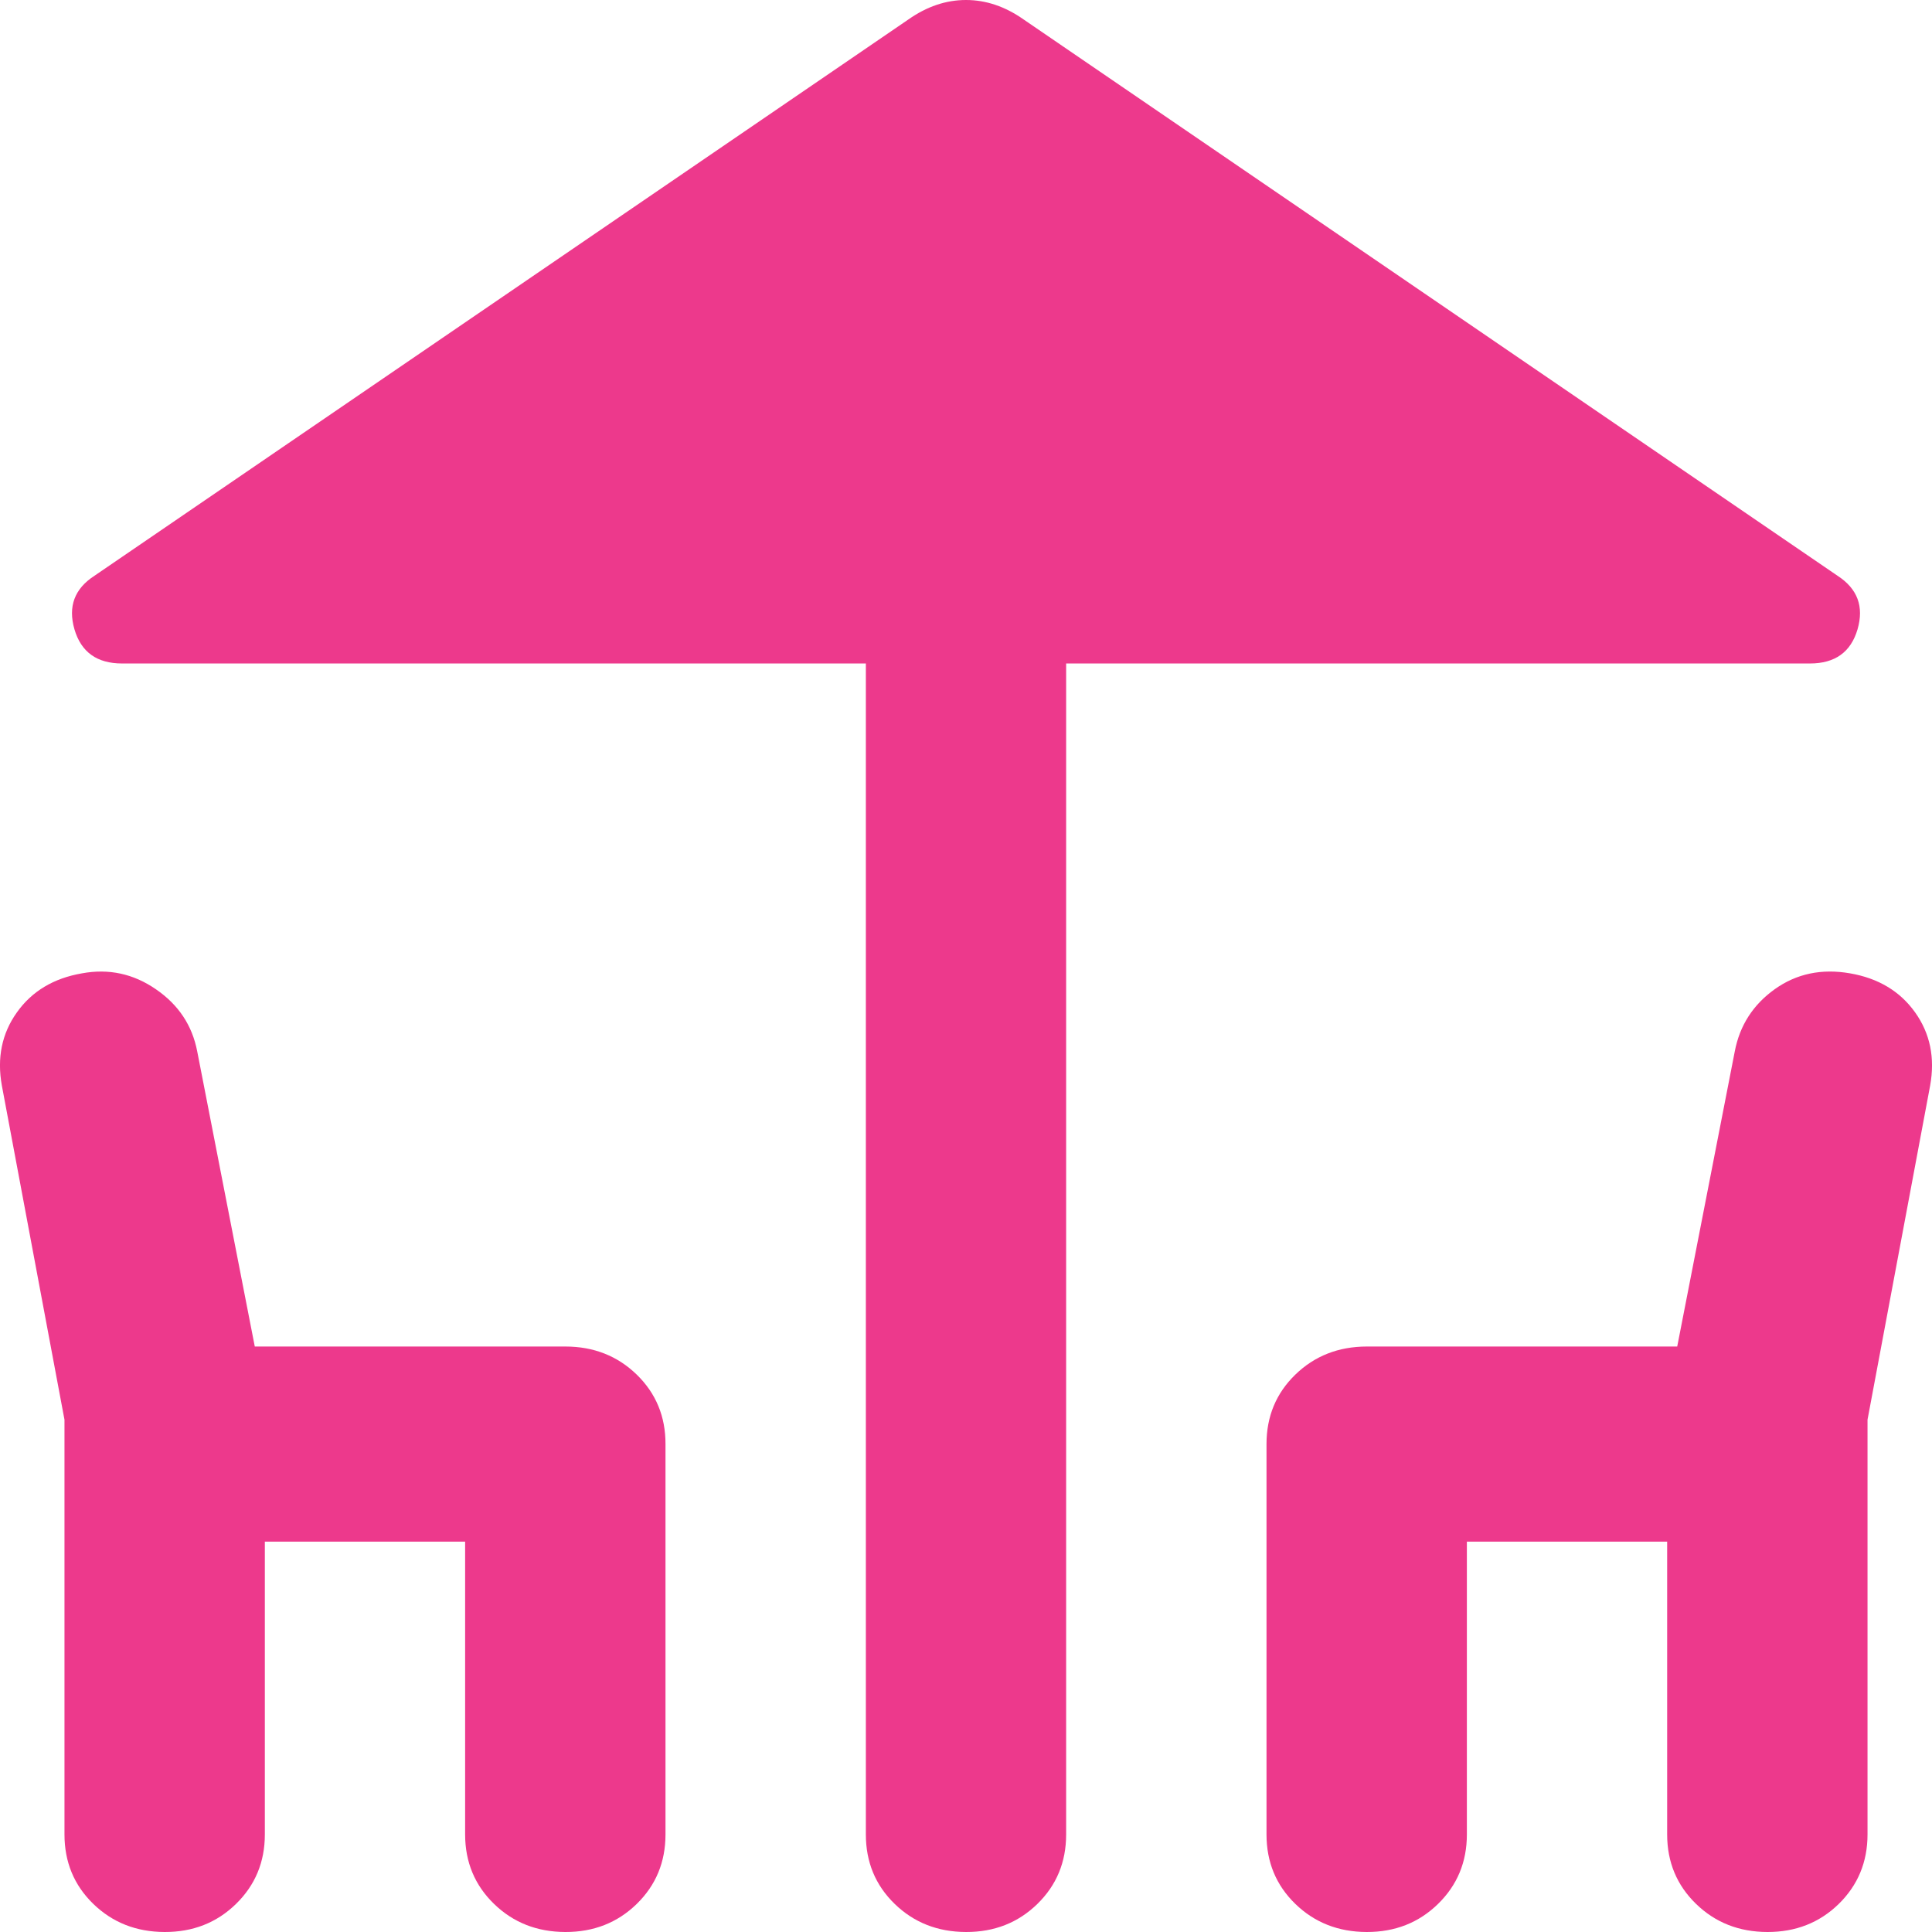 <svg width="24" height="24" viewBox="0 0 24 24" fill="none" xmlns="http://www.w3.org/2000/svg">
<g clip-path="url(#clip0_1240_899)">
<path d="M10.756 22.788V8.242H1.517C1.205 8.242 1.008 8.101 0.925 7.818C0.843 7.535 0.925 7.313 1.174 7.152L11.284 0.242C11.513 0.081 11.751 0 12 0C12.249 0 12.487 0.081 12.716 0.242L22.826 7.152C23.075 7.313 23.157 7.535 23.075 7.818C22.992 8.101 22.795 8.242 22.483 8.242H13.244V22.788C13.244 23.131 13.125 23.419 12.886 23.652C12.647 23.885 12.352 24.001 12 24C11.648 23.999 11.353 23.883 11.114 23.651C10.875 23.419 10.756 23.131 10.756 22.788ZM0.801 22.788V17.636L0.023 13.485C-0.039 13.141 0.023 12.838 0.21 12.576C0.397 12.313 0.666 12.152 1.019 12.091C1.351 12.03 1.657 12.096 1.937 12.289C2.217 12.481 2.388 12.738 2.45 13.061L3.165 16.727H7.023C7.375 16.727 7.671 16.844 7.91 17.076C8.149 17.309 8.268 17.597 8.267 17.939V22.788C8.267 23.131 8.148 23.419 7.909 23.652C7.67 23.885 7.374 24.001 7.023 24C6.671 23.999 6.376 23.883 6.137 23.651C5.898 23.419 5.778 23.131 5.778 22.788V19.151H3.29V22.788C3.29 23.131 3.17 23.419 2.931 23.652C2.692 23.885 2.397 24.001 2.045 24C1.694 23.999 1.398 23.883 1.159 23.651C0.92 23.419 0.801 23.131 0.801 22.788ZM15.733 22.788V17.939C15.733 17.596 15.852 17.308 16.091 17.076C16.33 16.844 16.626 16.728 16.977 16.727H20.835L21.55 13.061C21.612 12.737 21.778 12.48 22.048 12.287C22.318 12.095 22.629 12.03 22.981 12.091C23.334 12.152 23.603 12.314 23.79 12.576C23.977 12.838 24.039 13.141 23.977 13.485L23.199 17.636V22.788C23.199 23.131 23.079 23.419 22.841 23.652C22.602 23.885 22.306 24.001 21.955 24C21.603 23.999 21.308 23.883 21.069 23.651C20.83 23.419 20.71 23.131 20.71 22.788V19.151H18.222V22.788C18.222 23.131 18.102 23.419 17.863 23.652C17.624 23.885 17.329 24.001 16.977 24C16.626 23.999 16.33 23.883 16.091 23.651C15.852 23.419 15.733 23.131 15.733 22.788Z" fill="#ED398C"/>
</g>
<defs>
<clipPath id="clip0_1240_899">
<rect width="24" height="24" fill="white"/>
</clipPath>
</defs>
</svg>
